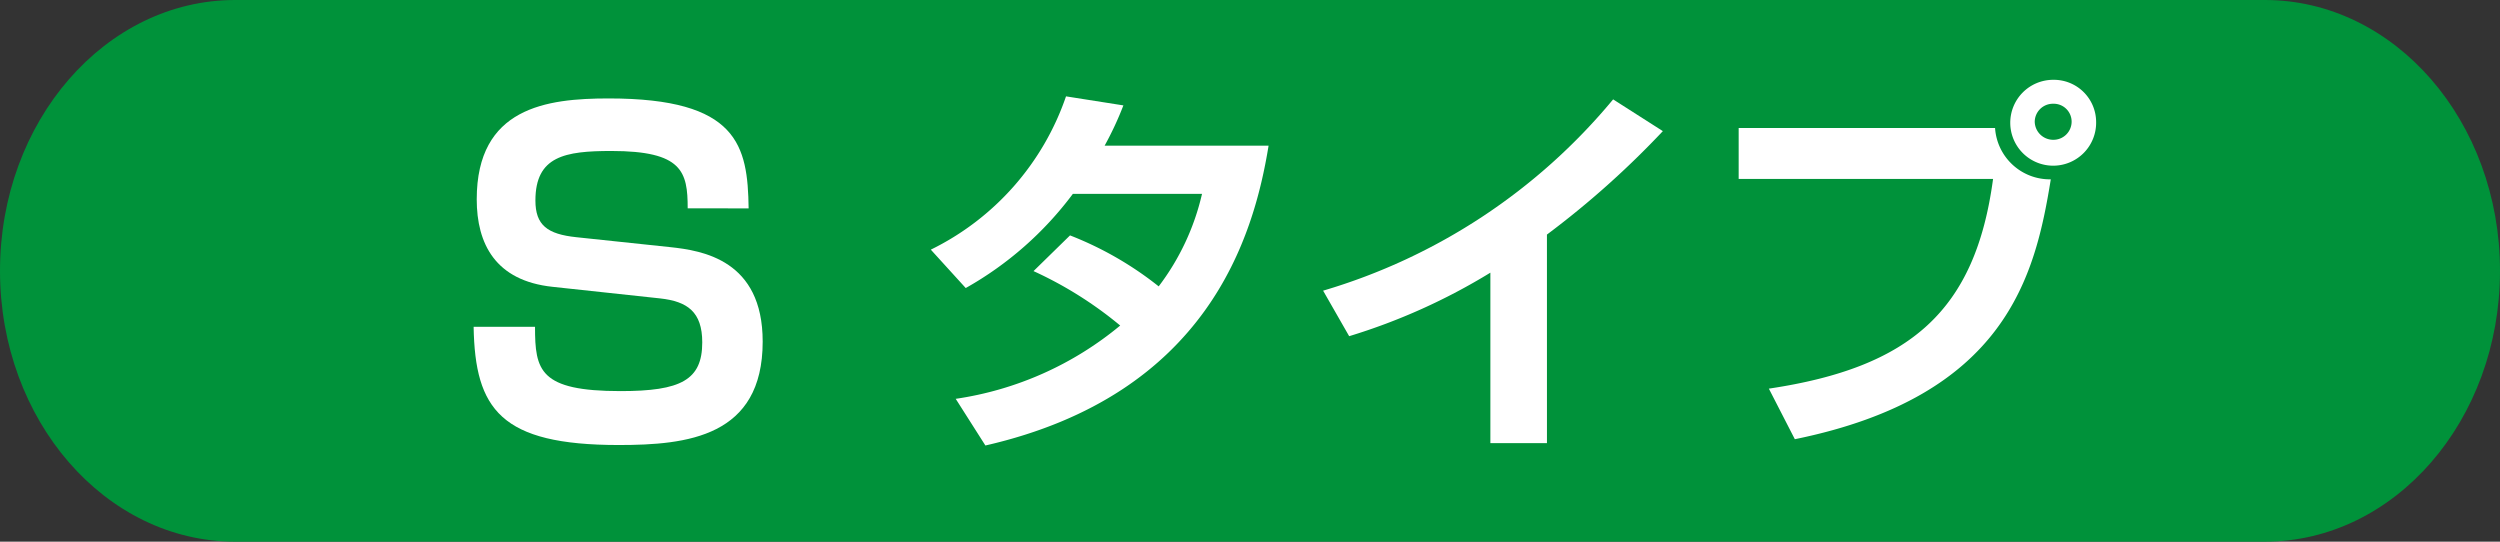 <svg xmlns="http://www.w3.org/2000/svg" xmlns:xlink="http://www.w3.org/1999/xlink" width="120" height="26" viewBox="0 0 120 26"><rect x="0" y="0" width="120" height="26" fill="#333333" stroke="none"/><defs><clipPath id="a"><rect width="120" height="26" fill="none"/></clipPath></defs><g transform="translate(0 0)" clip-path="url(#a)"><path d="M108.71,26H11.292C5.056,26,0,20.178,0,13S5.056,0,11.292,0H108.71C114.945,0,120,5.818,120,13s-5.055,13-11.29,13" transform="translate(0 0)" fill="#00923a"/><path d="M23.228,8.031c0-1.759-.254-2.752-3.665-2.752-2.224,0-3.644.247-3.644,2.378,0,1.182.572,1.615,1.969,1.761l4.491.475c1.567.166,4.449.621,4.449,4.534,0,4.572-3.622,4.966-6.906,4.966-5.678,0-6.9-1.718-6.969-5.673H15.9c0,2.092.211,3.085,4.11,3.085,2.9,0,3.917-.537,3.917-2.339,0-1.47-.72-1.965-2.013-2.109L16.747,11.8c-2.754-.29-3.645-2.07-3.645-4.2,0-4.409,3.349-4.843,6.334-4.843,6.208,0,6.675,2.255,6.717,5.278Z" transform="translate(9.781 1.968)" fill="#fff"/><path d="M32.139,9.373a16.387,16.387,0,0,1,4.256,2.447,11.647,11.647,0,0,0,2.08-4.44h-6.2A16.5,16.5,0,0,1,27.133,11.9l-1.676-1.843a12.817,12.817,0,0,0,6.49-7.358l2.754.434A15.621,15.621,0,0,1,33.8,5.066H41.67c-.713,4.383-2.927,11.947-13.593,14.392l-1.425-2.24A15.992,15.992,0,0,0,34.547,13.7a18.589,18.589,0,0,0-4.16-2.613Z" transform="translate(19.222 1.926)" fill="#fff"/><path d="M46.931,19.282H44.215V11.1a29.3,29.3,0,0,1-6.778,3.049l-1.251-2.185A28.56,28.56,0,0,0,50.107,2.782l2.387,1.524a43.05,43.05,0,0,1-5.564,4.966Z" transform="translate(27.323 1.988)" fill="#fff"/><path d="M59.858,4.548a2.636,2.636,0,0,0,2.675,2.464c-.749,4.628-2.138,10.405-12.286,12.474L49,17.059c6.8-1.017,9.914-3.745,10.762-10.066H47.551V4.548Zm4.851-.3a2.061,2.061,0,1,1-2.06-2.013,2.029,2.029,0,0,1,2.06,2.013m-2.947,0a.886.886,0,0,0,.886.866.872.872,0,0,0,.885-.866.86.86,0,0,0-.885-.864.873.873,0,0,0-.886.864" transform="translate(35.905 1.596)" fill="#fff"/></g></svg>